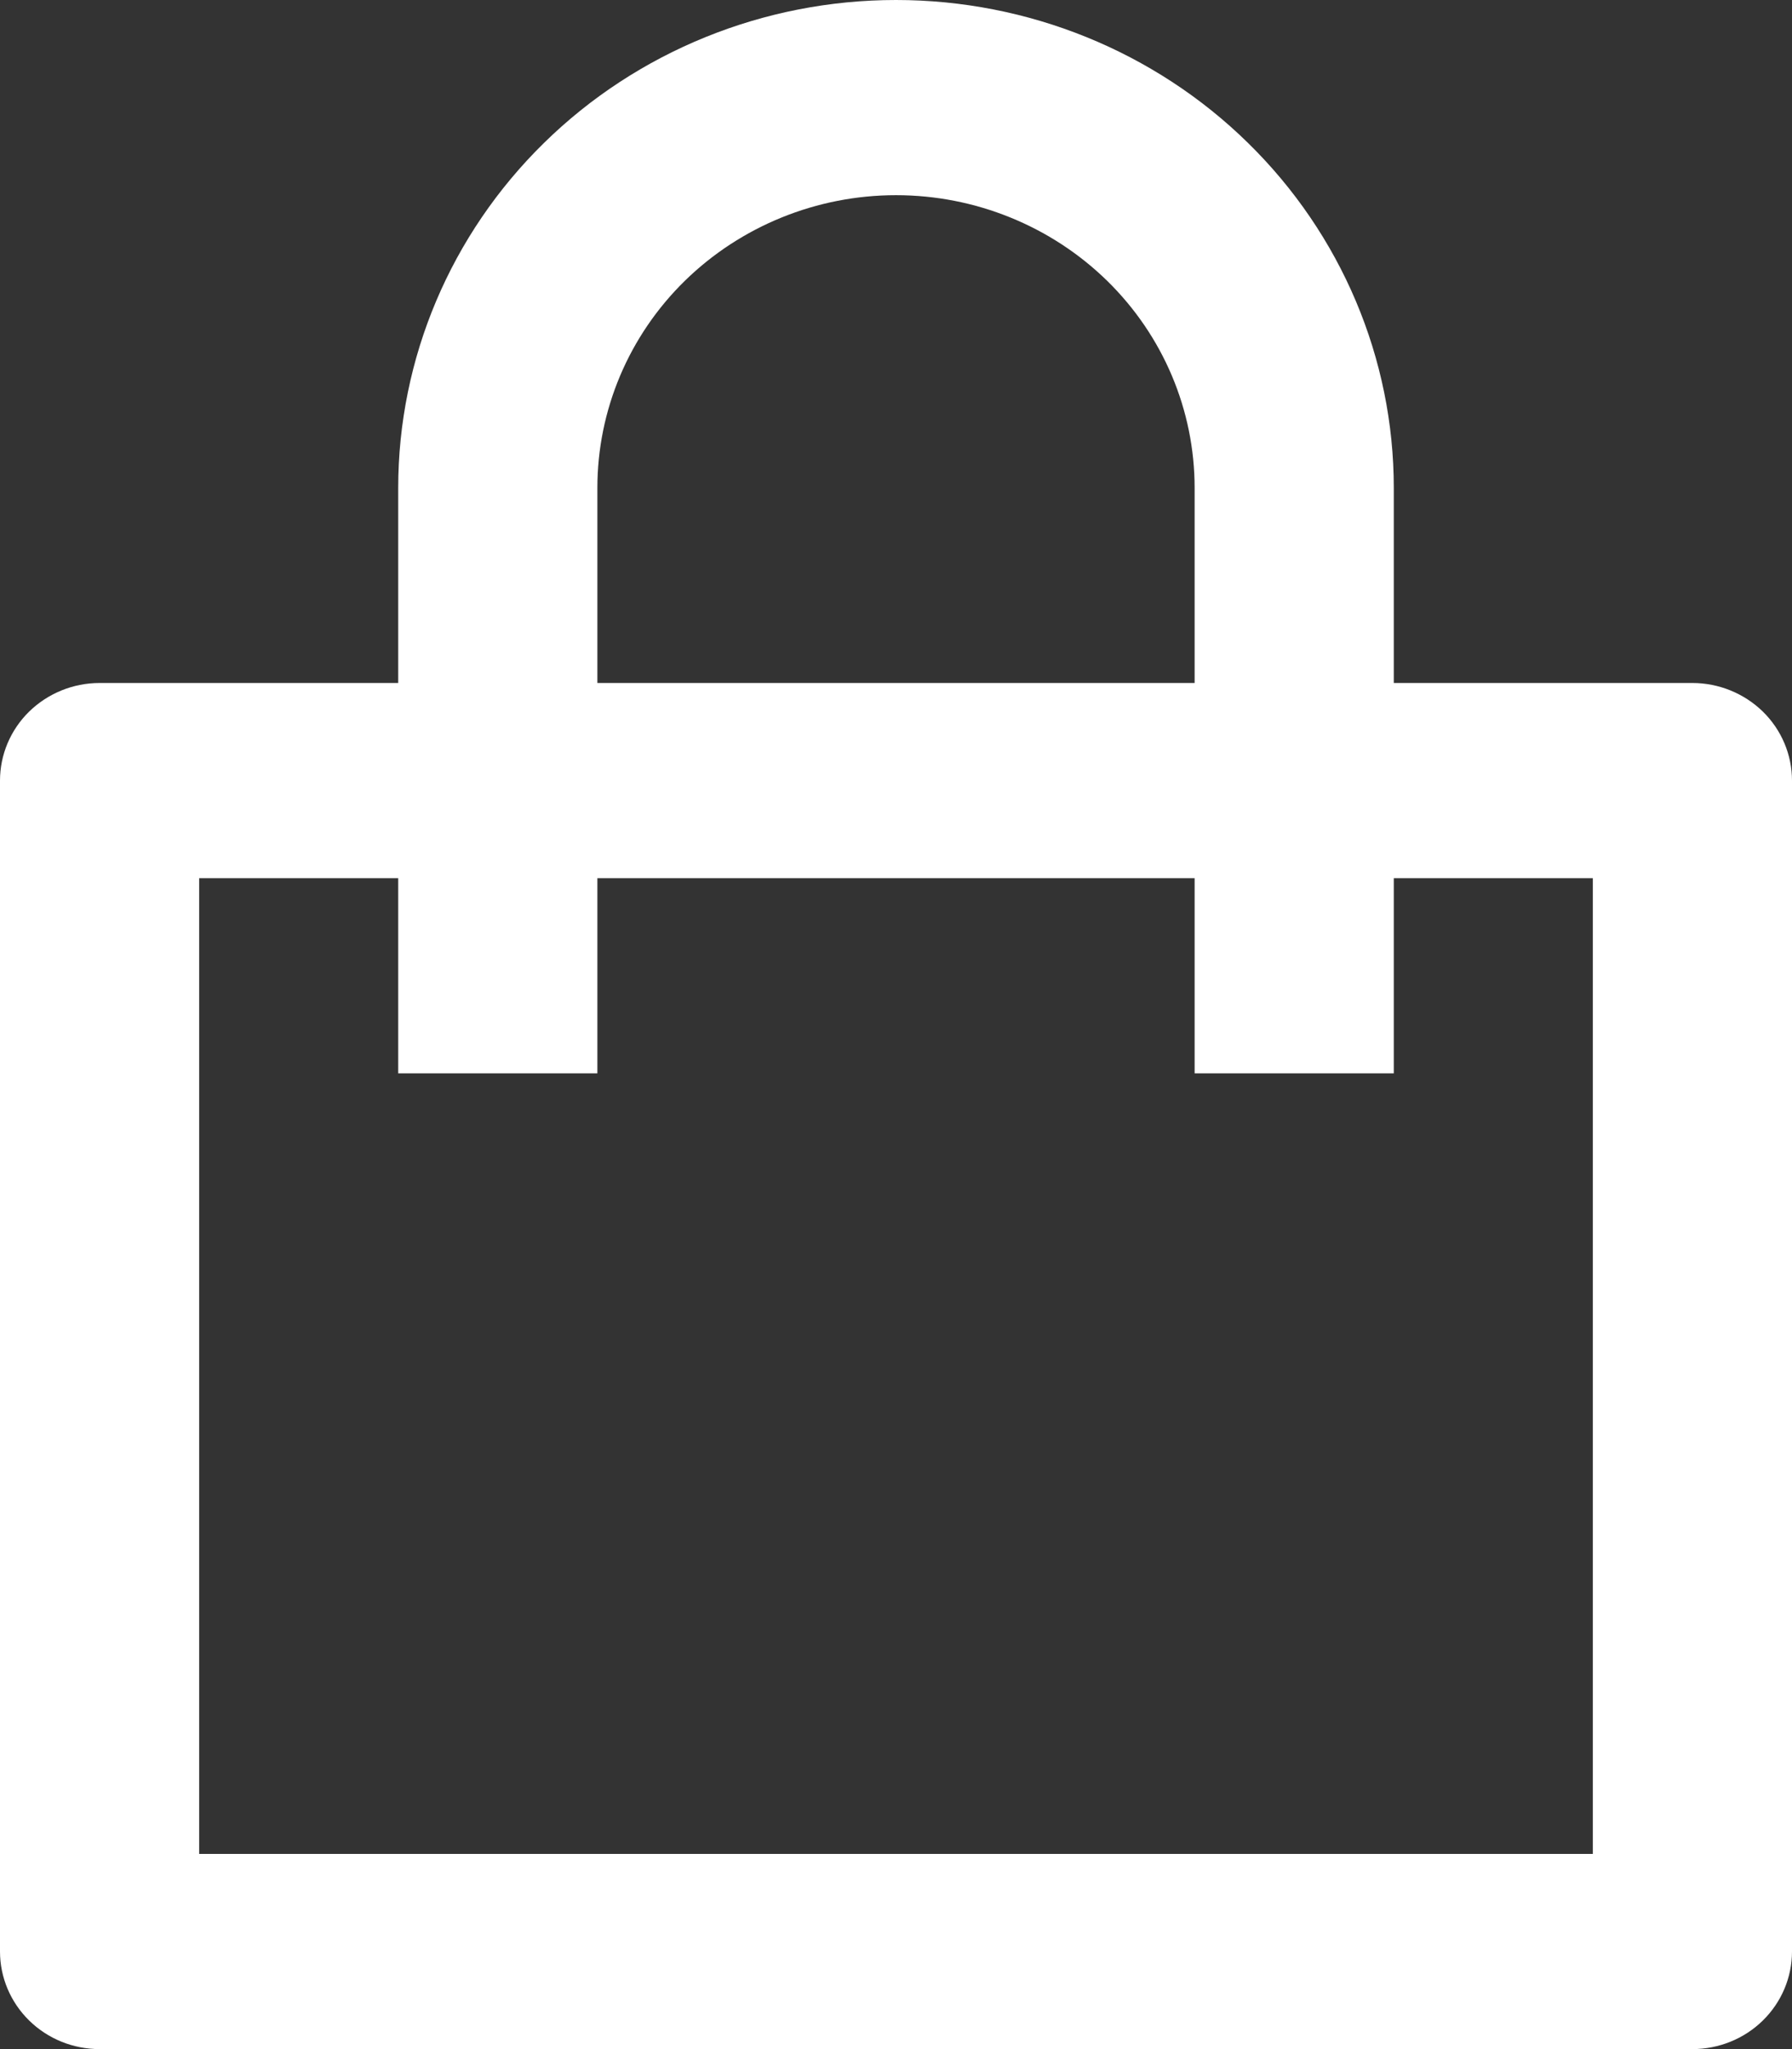 <svg xmlns="http://www.w3.org/2000/svg" fill="none" viewBox="0 0 14 16" height="16" width="14">
<rect x="0" y="0" width="14" height="16" fill="#333333" stroke="none"/>
<path fill="white" d="M3.111 5.333V3.81C3.111 2.799 3.521 1.83 4.25 1.116C4.979 0.401 5.969 0 7 0C8.031 0 9.021 0.401 9.75 1.116C10.479 1.83 10.889 2.799 10.889 3.81V5.333H13.222C13.428 5.333 13.626 5.414 13.772 5.556C13.918 5.699 14 5.893 14 6.095V15.238C14 15.44 13.918 15.634 13.772 15.777C13.626 15.92 13.428 16 13.222 16H0.778C0.571 16 0.374 15.92 0.228 15.777C0.082 15.634 0 15.44 0 15.238V6.095C0 5.893 0.082 5.699 0.228 5.556C0.374 5.414 0.571 5.333 0.778 5.333H3.111ZM3.111 6.857H1.556V14.476H12.444V6.857H10.889V8.381H9.333V6.857H4.667V8.381H3.111V6.857ZM4.667 5.333H9.333V3.81C9.333 3.203 9.088 2.622 8.65 2.193C8.212 1.765 7.619 1.524 7 1.524C6.381 1.524 5.788 1.765 5.35 2.193C4.912 2.622 4.667 3.203 4.667 3.81V5.333Z"></path>
</svg>
